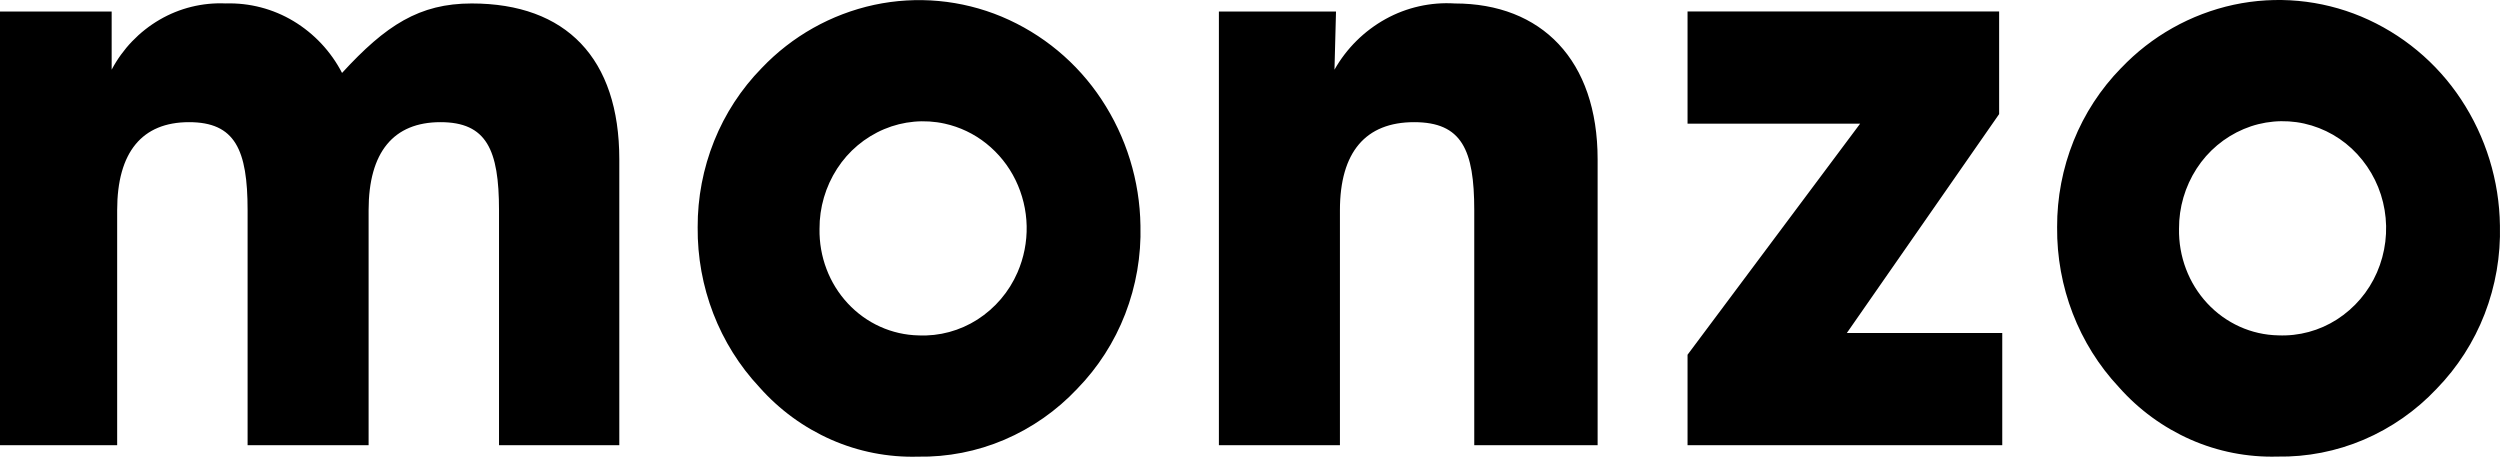 <svg width="104" height="19" viewBox="0 0 104 19" fill="none" xmlns="http://www.w3.org/2000/svg">
<g clip-path="url(#clip0_68_75)">
<path d="M0 18.52V0.48H4.645V2.898C5.103 2.034 5.793 1.314 6.638 0.821C7.471 0.335 8.426 0.1 9.389 0.143C10.379 0.113 11.357 0.367 12.206 0.876C13.067 1.394 13.768 2.141 14.229 3.034C16.049 1.05 17.445 0.144 19.623 0.144C23.553 0.144 25.763 2.426 25.763 6.628V18.52H20.759V8.745C20.759 6.225 20.24 5.082 18.323 5.082C16.374 5.082 15.334 6.325 15.334 8.745V18.52H10.3V8.745C10.3 6.225 9.78 5.082 7.863 5.082C5.914 5.082 4.874 6.325 4.874 8.745V18.52H0ZM31.688 2.83C32.949 1.505 34.578 0.589 36.366 0.202C38.142 -0.178 39.992 -0.007 41.668 0.692C43.364 1.403 44.81 2.603 45.823 4.138C46.854 5.697 47.416 7.518 47.443 9.387C47.477 10.642 47.261 11.892 46.808 13.063C46.359 14.224 45.681 15.282 44.812 16.174C43.958 17.082 42.926 17.804 41.78 18.294C40.644 18.779 39.419 19.018 38.184 18.997C36.947 19.031 35.717 18.791 34.584 18.293C33.439 17.789 32.418 17.043 31.59 16.106C29.922 14.325 29 11.934 29.023 9.453C29.018 8.223 29.251 7.004 29.709 5.863C30.163 4.732 30.835 3.701 31.688 2.83ZM38.218 13.953C39.077 13.991 39.928 13.761 40.66 13.294C41.398 12.82 41.979 12.138 42.328 11.333C42.593 10.724 42.723 10.065 42.709 9.401C42.695 8.737 42.536 8.084 42.245 7.487C41.957 6.897 41.541 6.378 41.028 5.969C40.522 5.565 39.93 5.282 39.298 5.143C38.456 4.958 37.578 5.038 36.783 5.372C35.979 5.711 35.296 6.285 34.823 7.018C34.342 7.763 34.088 8.631 34.092 9.518C34.082 10.09 34.18 10.658 34.382 11.19C34.582 11.722 34.884 12.208 35.267 12.62C35.65 13.032 36.107 13.362 36.614 13.59C37.118 13.818 37.665 13.942 38.218 13.953ZM50.706 18.52V0.48H55.578L55.514 2.899C56.015 2.013 56.751 1.284 57.641 0.791C58.519 0.306 59.516 0.082 60.517 0.144C64.123 0.144 66.461 2.495 66.461 6.628V18.52H61.329V8.745C61.329 6.225 60.809 5.082 58.827 5.082C56.813 5.082 55.741 6.325 55.741 8.745V18.52H50.706ZM88.242 2.828C89.503 1.502 91.133 0.586 92.921 0.198C94.698 -0.183 96.548 -0.012 98.225 0.688C99.921 1.399 101.367 2.599 102.38 4.134C103.41 5.693 103.972 7.515 103.997 9.384C104.03 10.639 103.815 11.889 103.362 13.06C102.913 14.221 102.234 15.279 101.366 16.171C100.512 17.079 99.479 17.801 98.333 18.291C97.197 18.775 95.972 19.015 94.738 18.994C93.5 19.028 92.27 18.788 91.137 18.29C89.993 17.786 88.971 17.04 88.143 16.103C86.475 14.322 85.553 11.932 85.576 9.451C85.571 8.221 85.804 7.002 86.262 5.861C86.715 4.73 87.388 3.699 88.24 2.828H88.242ZM94.772 13.951C95.635 13.988 96.488 13.757 97.215 13.291C97.953 12.817 98.534 12.135 98.883 11.33C99.237 10.515 99.347 9.615 99.2 8.739C99.056 7.867 98.659 7.057 98.059 6.409C97.47 5.771 96.7 5.328 95.852 5.139C95.01 4.954 94.131 5.034 93.337 5.369C92.534 5.709 91.851 6.283 91.378 7.016C90.897 7.761 90.643 8.629 90.647 9.516C90.637 10.088 90.735 10.656 90.937 11.188C91.138 11.72 91.439 12.206 91.822 12.618C92.205 13.03 92.663 13.359 93.169 13.588C93.673 13.816 94.219 13.94 94.772 13.951ZM70.202 18.521V14.757L77.382 5.144H70.202V0.478H83.164V4.746L76.829 13.852H83.294V18.519H70.203L70.202 18.521Z" fill="black"/>
</g>
<defs>
<clipPath id="clip0_68_75">
<rect width="104" height="19" fill="white"/>
</clipPath>
</defs>
</svg>
